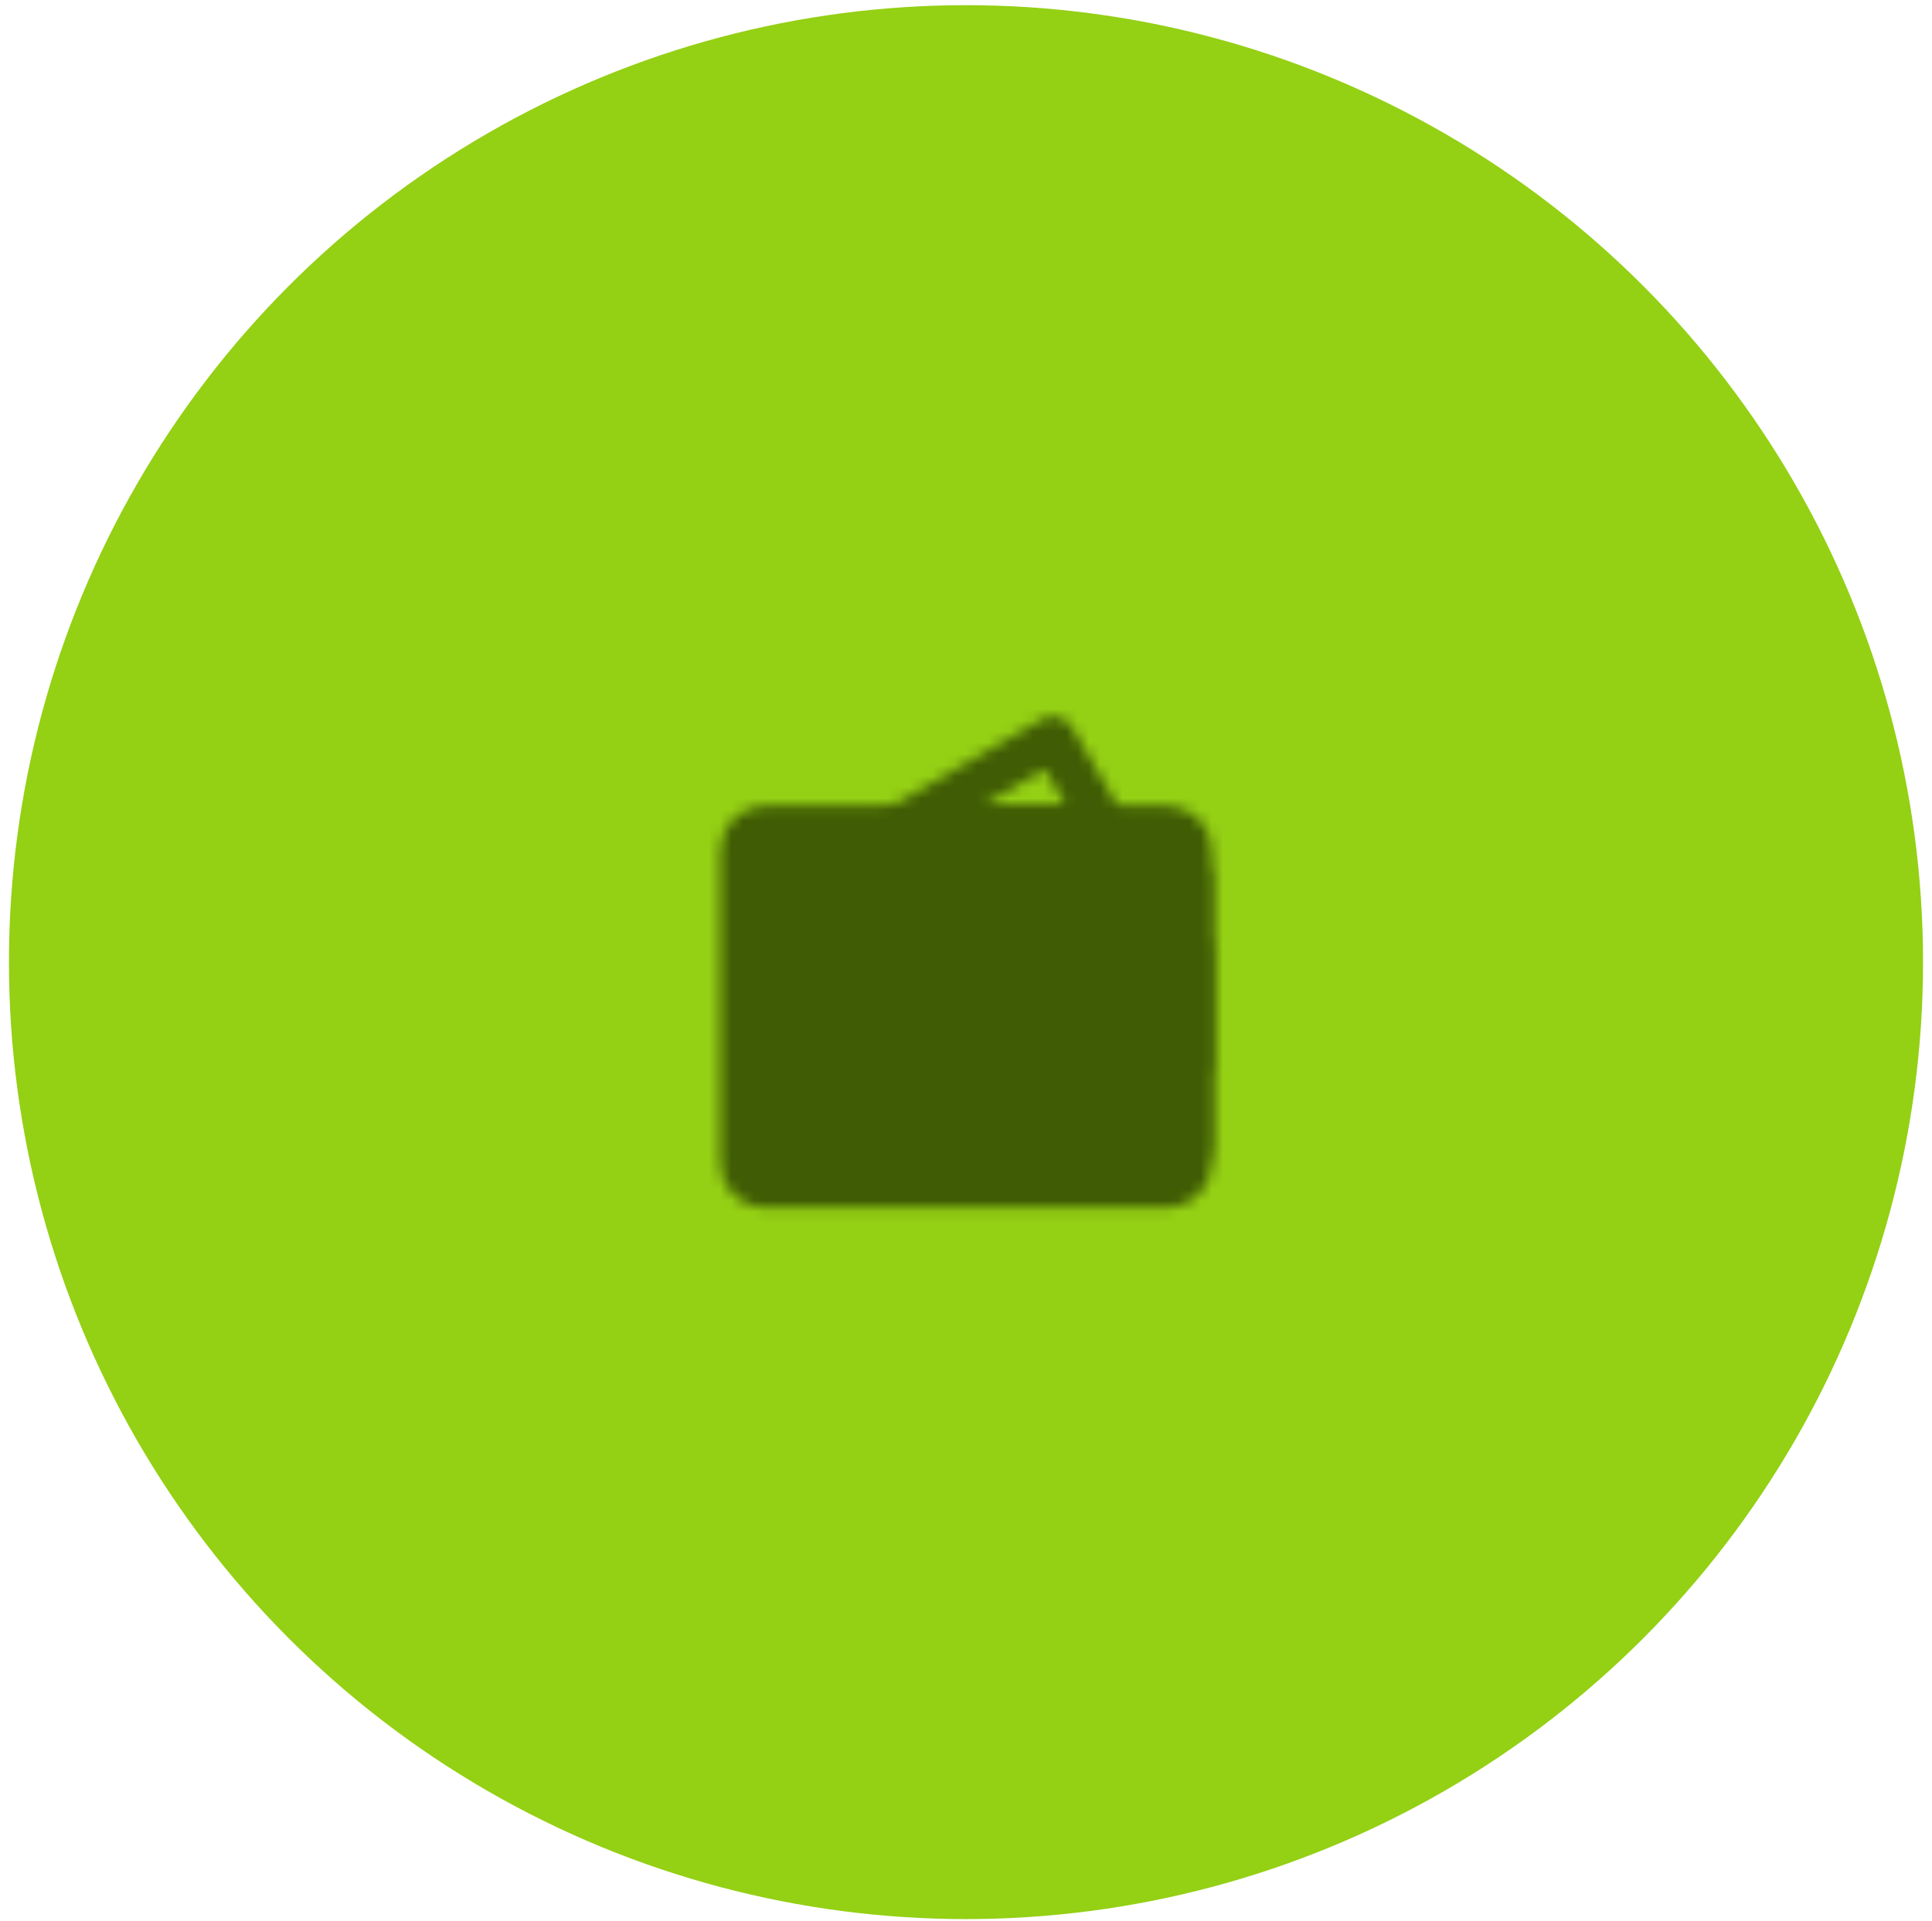 <svg width="173" height="172" viewBox="0 0 173 172" fill="none" xmlns="http://www.w3.org/2000/svg">
<circle cx="86.5" cy="86.162" r="85.698" fill="#94D014"/>
<mask id="mask0_4102_5403" style="mask-type:luminance" maskUnits="userSpaceOnUse" x="64" y="64" width="45" height="45">
<path d="M80.482 74.131L94.285 66.162L98.897 74.151L80.482 74.131Z" stroke="white" stroke-width="4" stroke-linecap="round" stroke-linejoin="round"/>
<path d="M66.5 76.162C66.5 75.631 66.711 75.123 67.086 74.748C67.461 74.373 67.97 74.162 68.5 74.162H104.5C105.03 74.162 105.539 74.373 105.914 74.748C106.289 75.123 106.5 75.631 106.5 76.162V104.162C106.5 104.692 106.289 105.201 105.914 105.576C105.539 105.951 105.03 106.162 104.5 106.162H68.5C67.97 106.162 67.461 105.951 67.086 105.576C66.711 105.201 66.5 104.692 66.5 104.162V76.162Z" fill="white" stroke="white" stroke-width="4" stroke-linejoin="round"/>
<path d="M97.75 95.162H106.5V85.162H97.75C94.85 85.162 92.5 87.401 92.5 90.162C92.5 92.923 94.85 95.162 97.75 95.162Z" fill="black" stroke="black" stroke-width="4" stroke-linejoin="round"/>
<path d="M106.5 78.662V102.662" stroke="white" stroke-width="4" stroke-linecap="round"/>
</mask>
<g mask="url(#mask0_4102_5403)">
<path d="M62.5 62.162H110.5V110.162H62.5V62.162Z" fill="#405C04"/>
</g>
</svg>
